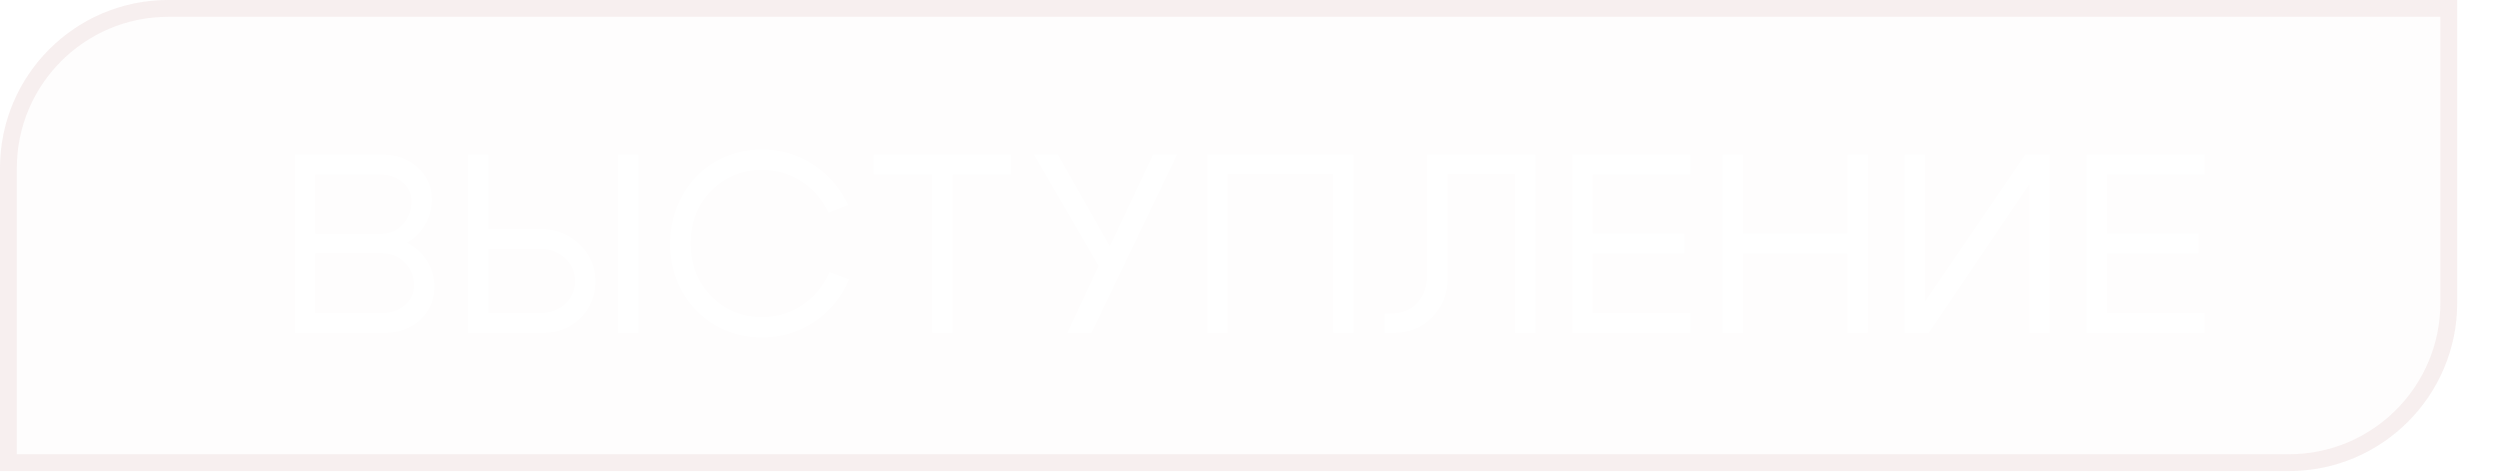 <?xml version="1.0" encoding="UTF-8"?> <svg xmlns="http://www.w3.org/2000/svg" width="164" height="31" viewBox="0 0 164 31" fill="none"><g filter="url(#filter0_b_548_327)"><path d="M0 11.037C0 4.941 4.941 0 11.037 0H161.192V19.866C161.192 25.961 156.251 30.902 150.155 30.902H0V11.037Z" fill="#F7EFEF" fill-opacity="0.1"></path><path d="M11.037 0.552H160.64V19.866C160.64 25.656 155.946 30.35 150.155 30.35H0.552V11.037C0.552 5.246 5.246 0.552 11.037 0.552Z" stroke="#F7EFEF" stroke-width="1.104"></path></g><path d="M24.905 11.446H20.679V15.338H25.022C25.579 15.338 26.047 15.132 26.425 14.72C26.804 14.308 26.993 13.801 26.993 13.2C26.993 12.688 26.793 12.27 26.392 11.947C26.002 11.613 25.507 11.446 24.905 11.446ZM25.022 16.608H20.679V20.533H25.072C25.663 20.533 26.158 20.36 26.559 20.015C26.96 19.67 27.16 19.241 27.16 18.729C27.16 18.117 26.954 17.61 26.542 17.209C26.141 16.808 25.635 16.608 25.022 16.608ZM25.256 21.836H19.343V10.143H25.089C26.013 10.143 26.782 10.422 27.394 10.978C28.018 11.535 28.329 12.237 28.329 13.083C28.329 13.696 28.179 14.252 27.878 14.754C27.589 15.255 27.194 15.644 26.692 15.923C27.249 16.201 27.689 16.596 28.012 17.109C28.335 17.621 28.497 18.195 28.497 18.829C28.497 19.687 28.185 20.405 27.561 20.984C26.938 21.552 26.169 21.836 25.256 21.836ZM41.883 21.836H40.547V10.143H41.883V21.836ZM32.044 10.143V15.021H35.452C36.454 15.021 37.306 15.355 38.008 16.023C38.709 16.68 39.06 17.487 39.06 18.445C39.06 19.414 38.731 20.221 38.074 20.867C37.417 21.513 36.599 21.836 35.619 21.836H30.708V10.143H32.044ZM35.452 20.533C36.098 20.533 36.638 20.338 37.072 19.948C37.506 19.547 37.724 19.046 37.724 18.445C37.724 17.844 37.506 17.343 37.072 16.942C36.638 16.53 36.098 16.324 35.452 16.324H32.044V20.533H35.452ZM44.759 19.147C44.224 18.2 43.957 17.142 43.957 15.973C43.968 14.804 44.241 13.746 44.776 12.799C45.31 11.853 46.034 11.118 46.947 10.594C47.871 10.071 48.885 9.809 49.987 9.809C51.223 9.809 52.342 10.138 53.345 10.795C54.347 11.441 55.11 12.326 55.633 13.451L54.347 13.952C53.946 13.083 53.356 12.398 52.576 11.897C51.797 11.396 50.934 11.146 49.987 11.146C48.673 11.146 47.565 11.602 46.663 12.515C45.761 13.417 45.31 14.57 45.31 15.973C45.31 17.365 45.761 18.517 46.663 19.431C47.565 20.344 48.673 20.8 49.987 20.8C50.956 20.8 51.836 20.539 52.626 20.015C53.428 19.481 54.024 18.757 54.414 17.844L55.7 18.328C55.21 19.497 54.447 20.427 53.411 21.118C52.387 21.797 51.245 22.137 49.987 22.137C48.885 22.137 47.871 21.875 46.947 21.352C46.034 20.828 45.305 20.093 44.759 19.147ZM66.329 10.143V11.446H62.487V21.836H61.151V11.446H57.309V10.143H66.329ZM70.016 21.836L72.07 17.443L67.827 10.143H69.397L72.805 16.157L75.645 10.143H77.215L71.602 21.836H70.016ZM79.203 10.143H88.791V21.836H87.454V11.413H80.539V21.836H79.203V10.143ZM91.186 20.566C91.966 20.566 92.567 20.327 92.99 19.848C93.414 19.358 93.625 18.74 93.625 17.994V10.143H100.724V21.836H99.388V11.413H94.962V18.311C94.962 19.269 94.627 20.099 93.959 20.8C93.302 21.491 92.45 21.836 91.403 21.836H90.836V20.566H91.186ZM104.476 15.321H110.49V16.624H104.476V20.533H110.891V21.836H103.14V10.143H110.891V11.446H104.476V15.321ZM113.004 21.836V10.143H114.341V15.321H121.189V10.143H122.526V21.836H121.189V16.624H114.341V21.836H113.004ZM134.462 21.836H133.125V12.081L126.527 21.836H124.94V10.143H126.277V19.781L132.858 10.143H134.462V21.836ZM138.213 15.321H144.226V16.624H138.213V20.533H144.627V21.836H136.876V10.143H144.627V11.446H138.213V15.321Z" fill="white"></path><defs><filter id="filter0_b_548_327" x="-66.815" y="-66.815" width="294.823" height="164.533" filterUnits="userSpaceOnUse" color-interpolation-filters="sRGB"><feFlood flood-opacity="0" result="BackgroundImageFix"></feFlood><feGaussianBlur in="BackgroundImageFix" stdDeviation="33.408"></feGaussianBlur><feComposite in2="SourceAlpha" operator="in" result="effect1_backgroundBlur_548_327"></feComposite><feBlend mode="normal" in="SourceGraphic" in2="effect1_backgroundBlur_548_327" result="shape"></feBlend></filter></defs></svg> 